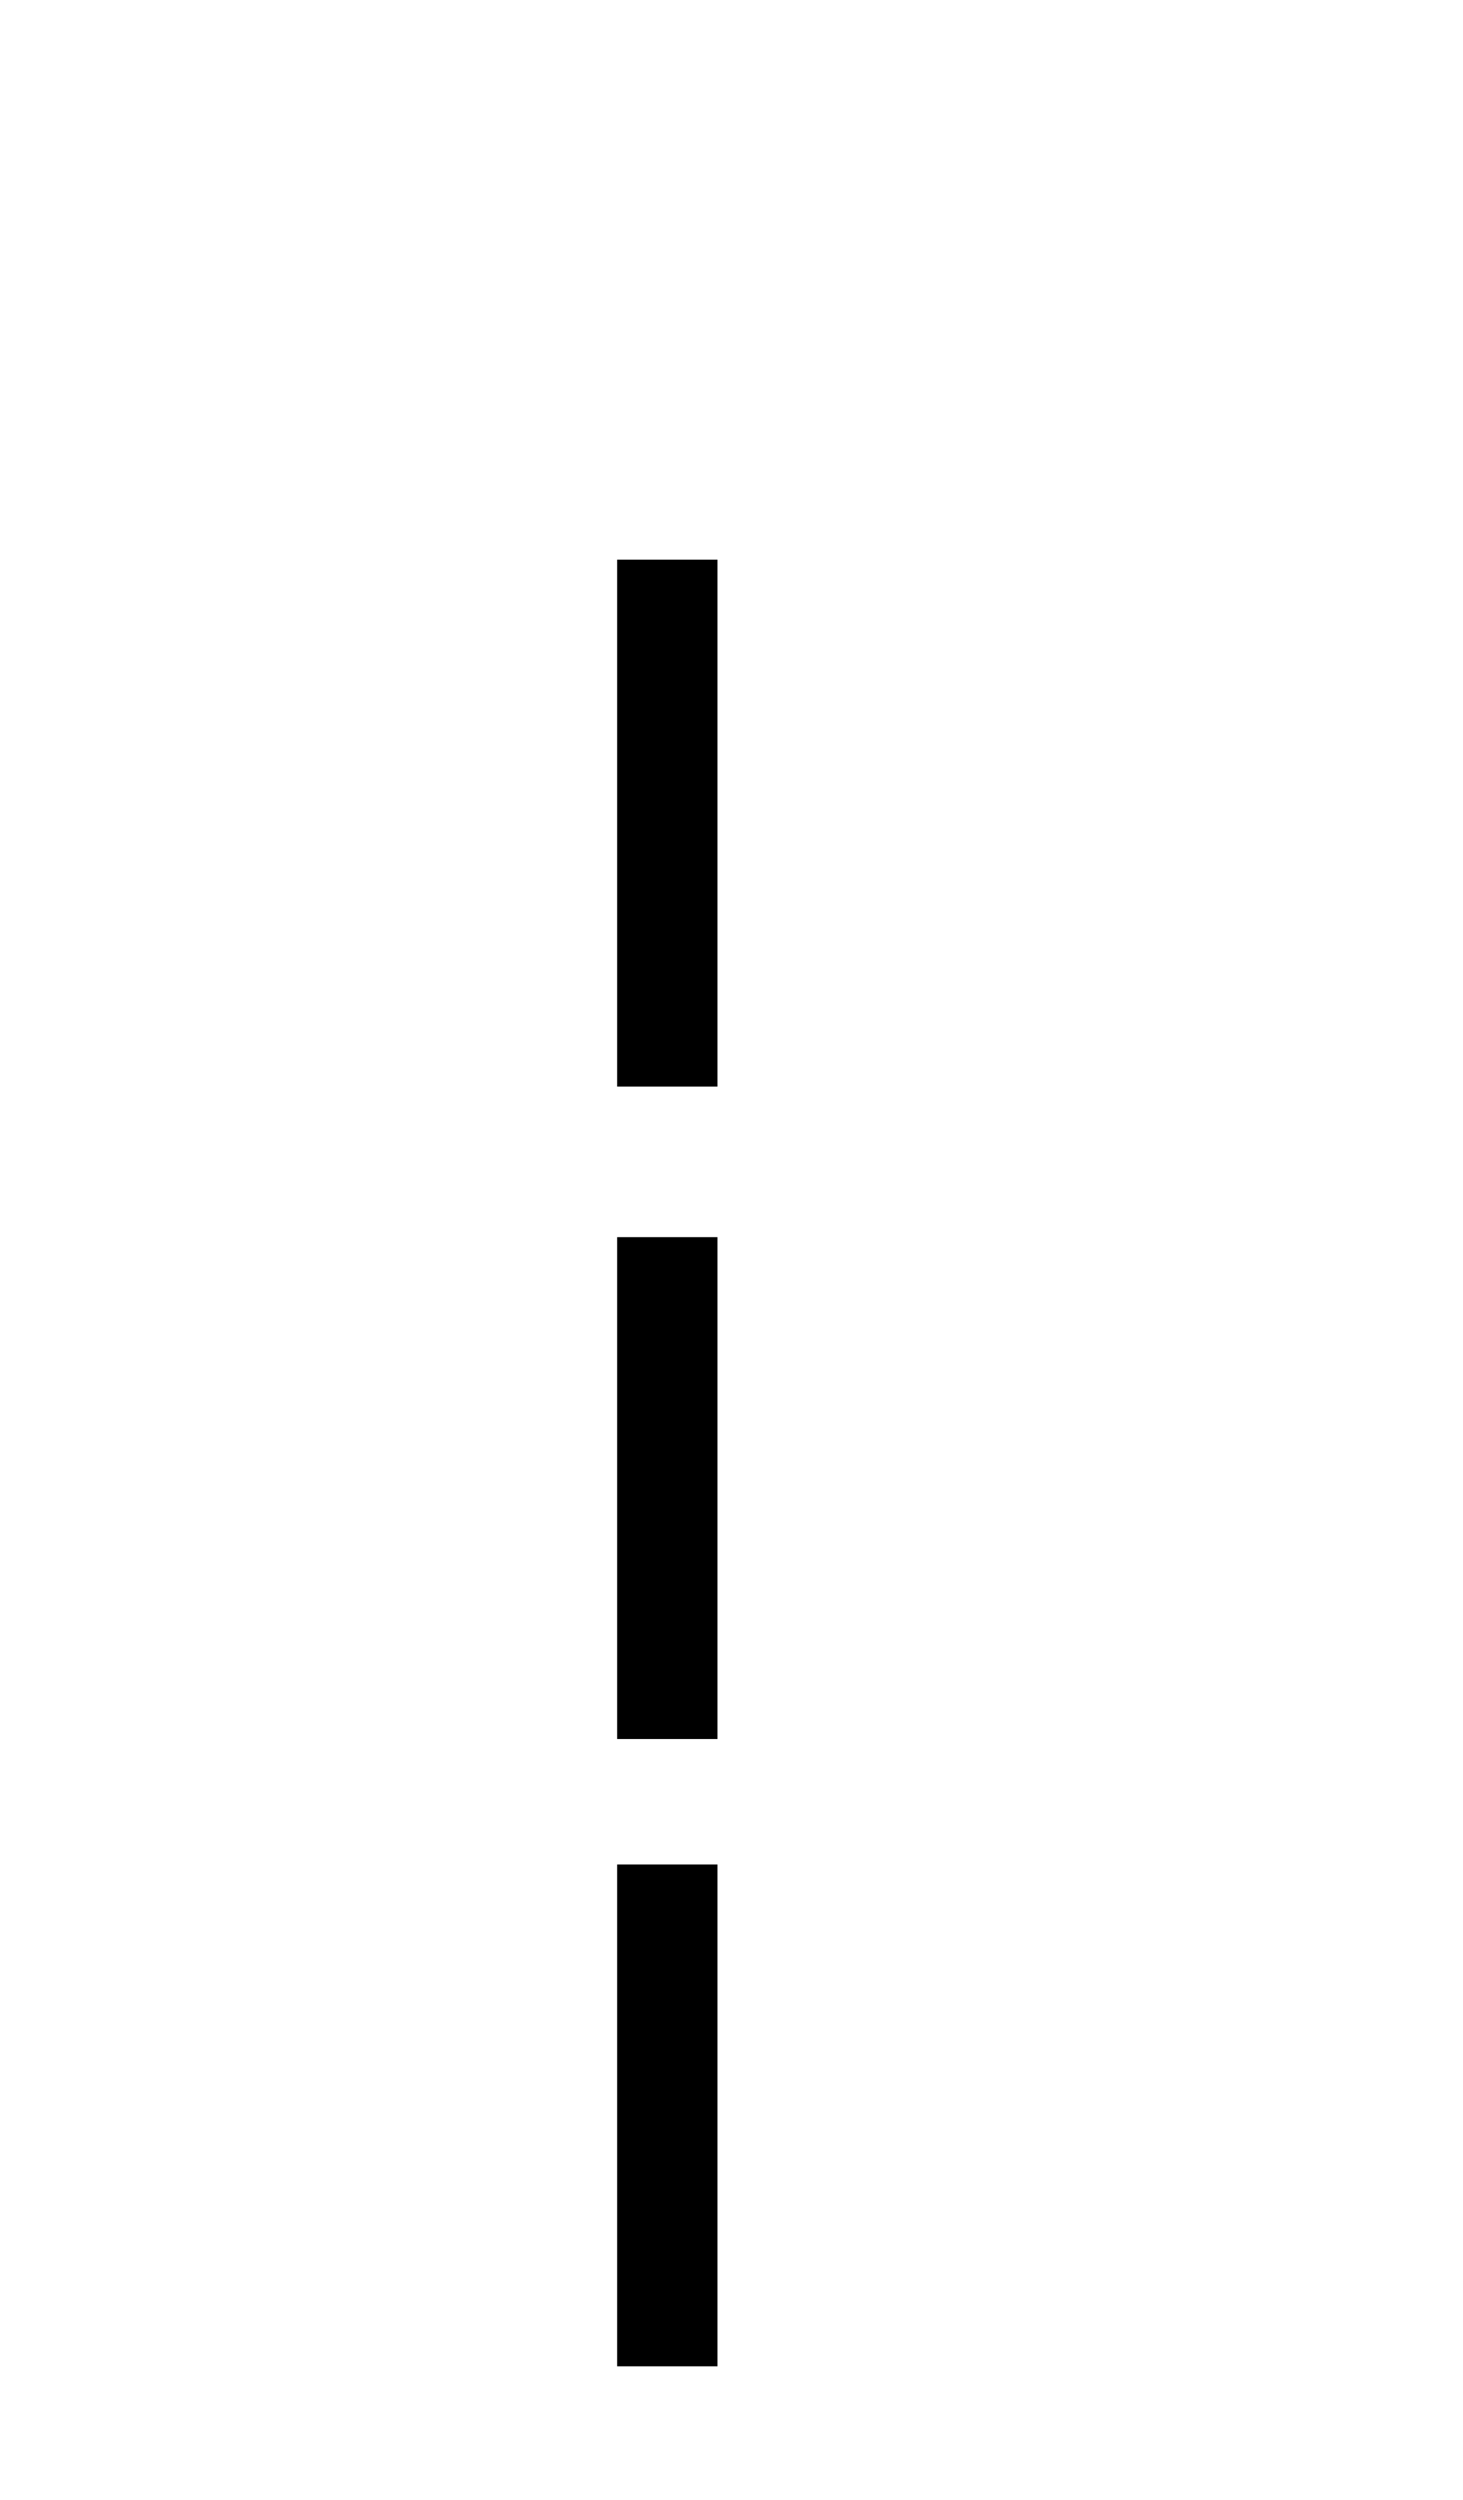 <?xml version='1.0' encoding='UTF-8' standalone='yes'?><svg xmlns='http://www.w3.org/2000/svg' xmlns:xlink='http://www.w3.org/1999/xlink' width='24.0' height='41.0' ><path d='M 10.124 9.179 L 10.124 17.821 L 11.77 17.821 L 11.77 9.179 L 10.124 9.179 M 10.124 20.29 L 10.124 28.521 L 11.77 28.521 L 11.77 20.29 L 10.124 20.29 M 10.124 30.579 L 10.124 38.809 L 11.77 38.809 L 11.77 30.579 L 10.124 30.579 Z' style='fill:#000000;stroke:none' /></svg>